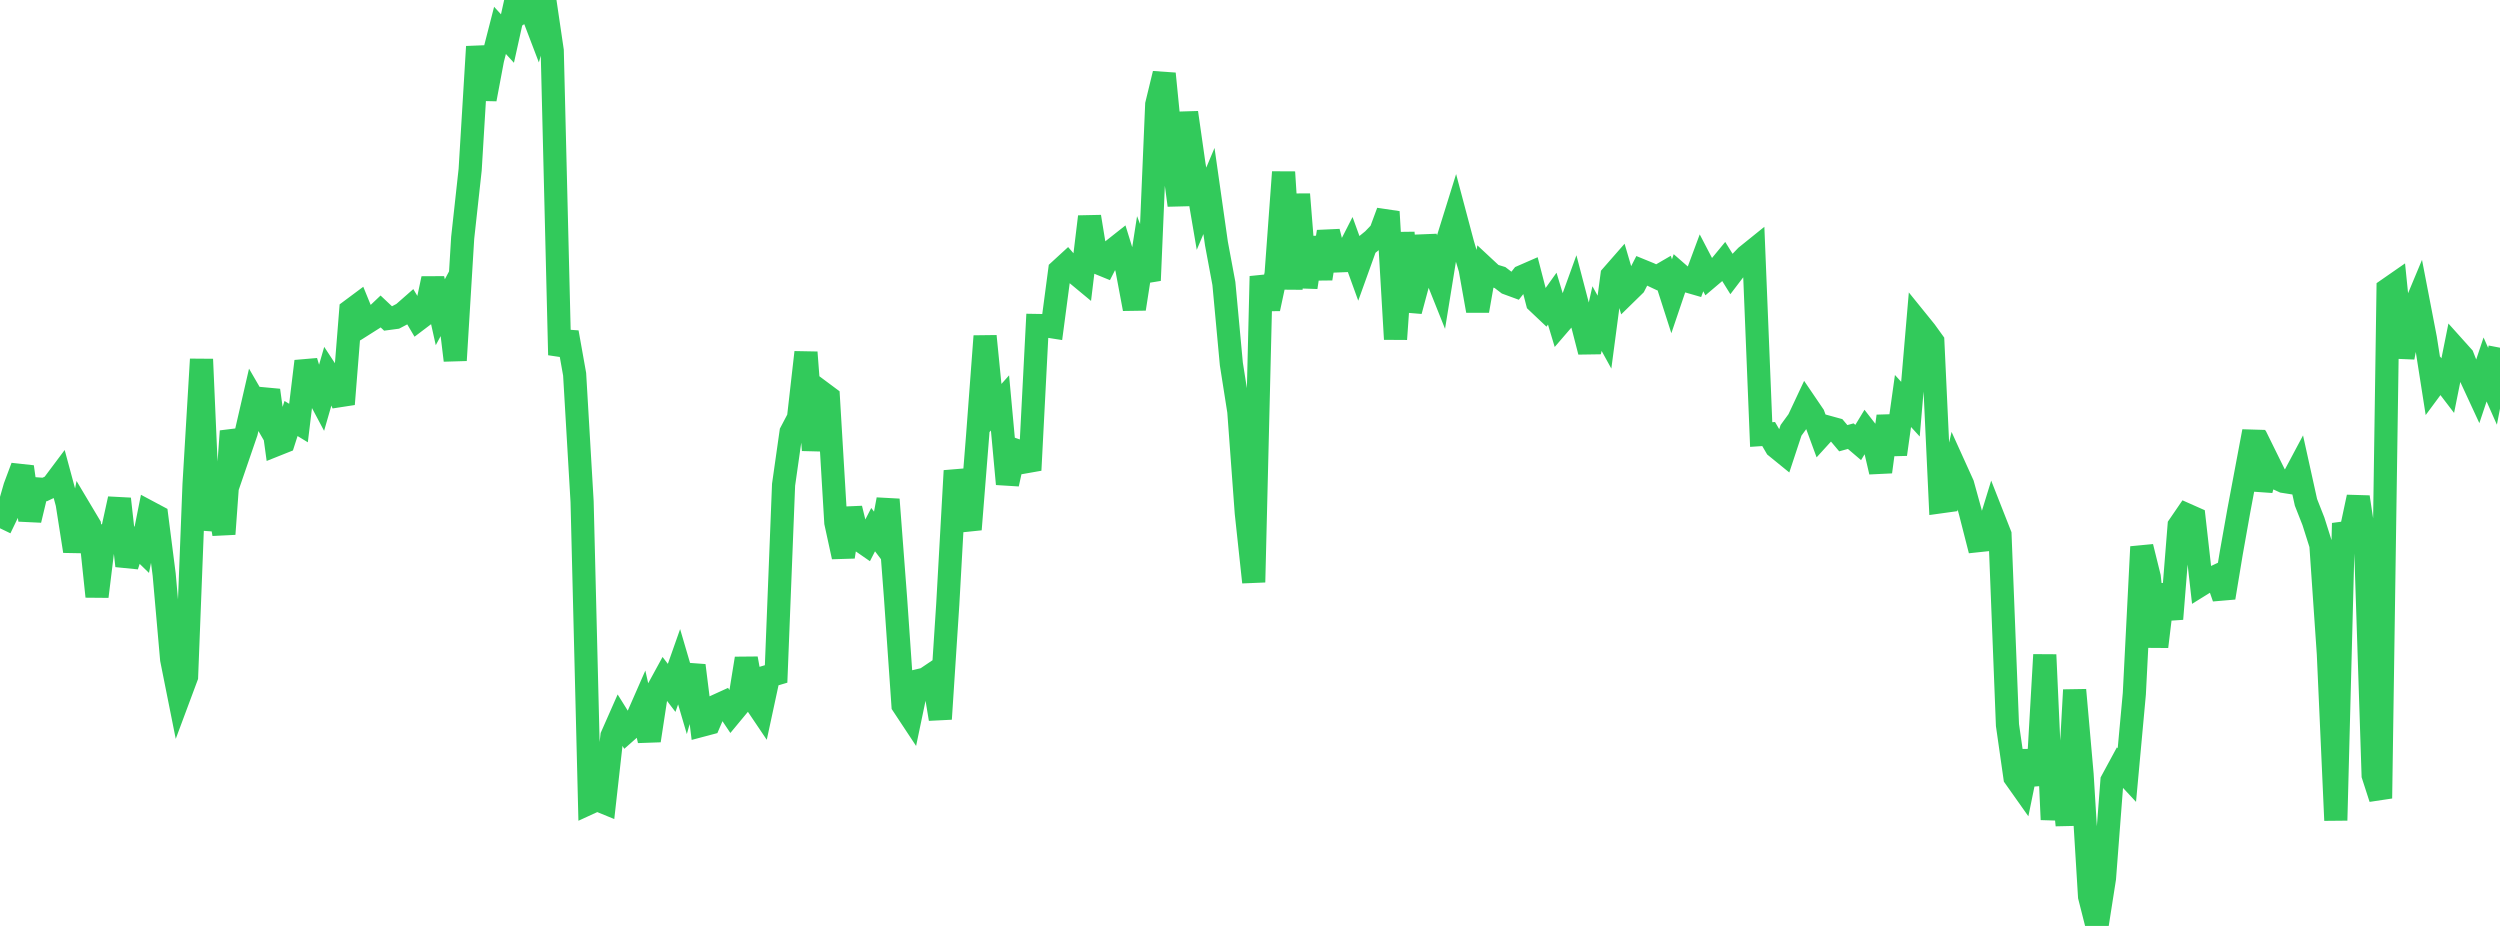 <?xml version="1.0" standalone="no"?>
<!DOCTYPE svg PUBLIC "-//W3C//DTD SVG 1.1//EN" "http://www.w3.org/Graphics/SVG/1.1/DTD/svg11.dtd">

<svg width="135" height="50" viewBox="0 0 135 50" preserveAspectRatio="none" 
  xmlns="http://www.w3.org/2000/svg"
  xmlns:xlink="http://www.w3.org/1999/xlink">


<polyline points="0.0, 28.527 0.403, 27.691 0.806, 26.289 1.209, 25.211 1.612, 28.083 2.015, 26.402 2.418, 26.431 2.821, 26.239 3.224, 25.701 3.627, 27.193 4.03, 29.761 4.433, 27.696 4.836, 28.372 5.239, 32.21 5.642, 28.915 6.045, 28.777 6.448, 26.94 6.851, 30.556 7.254, 29.299 7.657, 29.69 8.06, 27.665 8.463, 27.88 8.866, 31.03 9.269, 35.606 9.672, 37.621 10.075, 36.539 10.478, 26.164 10.881, 19.401 11.284, 28.613 11.687, 26.508 12.09, 28.837 12.493, 23.285 12.896, 24.513 13.299, 23.339 13.701, 21.591 14.104, 22.286 14.507, 21.077 14.91, 24.015 15.313, 23.854 15.716, 22.599 16.119, 22.845 16.522, 19.512 16.925, 20.851 17.328, 21.609 17.731, 20.212 18.134, 20.827 18.537, 21.822 18.94, 16.768 19.343, 16.468 19.746, 17.456 20.149, 17.201 20.552, 16.818 20.955, 17.198 21.358, 17.144 21.761, 16.932 22.164, 16.578 22.567, 17.261 22.97, 16.956 23.373, 15.046 23.776, 16.861 24.179, 16.109 24.582, 19.458 24.985, 12.843 25.388, 9.166 25.791, 2.52 26.194, 5.356 26.597, 3.213 27.0, 1.641 27.403, 2.082 27.806, 0.263 28.209, 0.617 28.612, 0.344 29.015, 1.4 29.418, 0.0 29.821, 2.735 30.224, 19.168 30.627, 17.95 31.03, 20.209 31.433, 27.09 31.836, 43.357 32.239, 43.172 32.642, 43.337 33.045, 39.746 33.448, 38.833 33.851, 39.479 34.254, 39.123 34.657, 38.203 35.06, 39.99 35.463, 37.356 35.866, 36.619 36.269, 37.146 36.672, 36.004 37.075, 37.376 37.478, 35.937 37.881, 39.168 38.284, 39.061 38.687, 38.119 39.09, 37.935 39.493, 38.537 39.896, 38.051 40.299, 35.56 40.701, 37.785 41.104, 38.383 41.507, 36.513 41.91, 36.393 42.313, 26.176 42.716, 23.343 43.119, 22.575 43.522, 19.028 43.925, 24.309 44.328, 21.157 44.731, 21.457 45.134, 28.217 45.537, 30.068 45.94, 27.459 46.343, 29.106 46.746, 29.385 47.149, 28.6 47.552, 29.133 47.955, 26.972 48.358, 32.274 48.761, 38.077 49.164, 38.687 49.567, 36.762 49.97, 36.666 50.373, 36.395 50.776, 38.824 51.179, 32.638 51.582, 25.422 51.985, 27.212 52.388, 28.588 52.791, 23.535 53.194, 18.153 53.597, 22.21 54.0, 21.758 54.403, 26.135 54.806, 24.299 55.209, 24.437 55.612, 25.388 56.015, 17.577 56.418, 17.584 56.821, 17.647 57.224, 14.607 57.627, 14.237 58.03, 14.703 58.433, 15.037 58.836, 11.703 59.239, 14.167 59.642, 14.332 60.045, 13.544 60.448, 13.226 60.851, 14.527 61.254, 16.679 61.657, 14.09 62.06, 15.143 62.463, 5.642 62.866, 3.98 63.269, 8.043 63.672, 11.083 64.075, 6.081 64.478, 8.903 64.881, 11.272 65.284, 10.314 65.687, 13.146 66.09, 15.309 66.493, 19.654 66.896, 22.215 67.299, 27.696 67.701, 31.439 68.104, 14.921 68.507, 16.67 68.91, 14.79 69.313, 9.294 69.716, 15.601 70.119, 10.495 70.522, 15.515 70.925, 12.835 71.328, 15.046 71.731, 12.513 72.134, 14.092 72.537, 14.076 72.94, 13.285 73.343, 14.397 73.746, 13.276 74.149, 12.948 74.552, 12.527 74.955, 11.437 75.358, 18.315 75.761, 12.571 76.164, 16.792 76.567, 15.293 76.97, 12.769 77.373, 14.425 77.776, 15.433 78.179, 12.949 78.582, 11.655 78.985, 13.171 79.388, 14.523 79.791, 16.782 80.194, 14.489 80.597, 14.864 81.0, 14.987 81.403, 15.296 81.806, 15.444 82.209, 14.931 82.612, 14.755 83.015, 16.312 83.418, 16.693 83.821, 16.127 84.224, 17.465 84.627, 16.997 85.03, 15.885 85.433, 17.428 85.836, 18.994 86.239, 17.203 86.642, 17.935 87.045, 14.889 87.448, 14.429 87.851, 15.802 88.254, 15.408 88.657, 14.622 89.06, 14.787 89.463, 14.977 89.866, 14.743 90.269, 15.999 90.672, 14.81 91.075, 15.162 91.478, 15.278 91.881, 14.193 92.284, 14.966 92.687, 14.625 93.09, 14.135 93.493, 14.785 93.896, 14.256 94.299, 13.837 94.701, 13.513 95.104, 23.465 95.507, 23.438 95.91, 24.129 96.313, 24.457 96.716, 23.237 97.119, 22.684 97.522, 21.825 97.925, 22.418 98.328, 23.515 98.731, 23.073 99.134, 23.184 99.537, 23.663 99.94, 23.552 100.343, 23.895 100.746, 23.229 101.149, 23.748 101.552, 25.48 101.955, 22.473 102.358, 24.532 102.761, 21.653 103.164, 22.095 103.567, 17.39 103.97, 17.888 104.373, 18.447 104.776, 27.099 105.179, 27.043 105.582, 25.271 105.985, 26.16 106.388, 27.62 106.791, 29.198 107.194, 29.155 107.597, 27.844 108.0, 28.869 108.403, 39.153 108.806, 41.97 109.209, 42.54 109.612, 40.57 110.015, 42.375 110.418, 35.358 110.821, 44.257 111.224, 40.532 111.627, 44.56 112.03, 37.259 112.433, 41.821 112.836, 48.41 113.239, 50.0 113.642, 47.428 114.045, 42.164 114.448, 41.42 114.851, 41.853 115.254, 37.466 115.657, 29.529 116.06, 31.157 116.463, 34.918 116.866, 31.581 117.269, 33.421 117.672, 28.388 118.075, 27.799 118.478, 27.978 118.881, 31.556 119.284, 31.306 119.687, 31.117 120.09, 32.274 120.493, 29.841 120.896, 27.576 121.299, 25.432 121.701, 23.295 122.104, 26.457 122.507, 24.992 122.91, 25.81 123.313, 25.995 123.716, 26.058 124.119, 25.301 124.522, 27.126 124.925, 28.151 125.328, 29.423 125.731, 35.304 126.134, 44.299 126.537, 28.788 126.94, 28.734 127.343, 26.843 127.746, 29.499 128.149, 41.863 128.552, 43.11 128.955, 15.621 129.358, 15.341 129.761, 19.301 130.164, 17.149 130.567, 16.184 130.97, 18.274 131.373, 20.841 131.776, 20.296 132.179, 20.823 132.582, 18.815 132.985, 19.264 133.388, 20.288 133.791, 21.158 134.194, 19.951 134.597, 20.86 135.0, 18.776" fill="none" stroke="#32ca5b" stroke-width="1.25"/>

</svg>